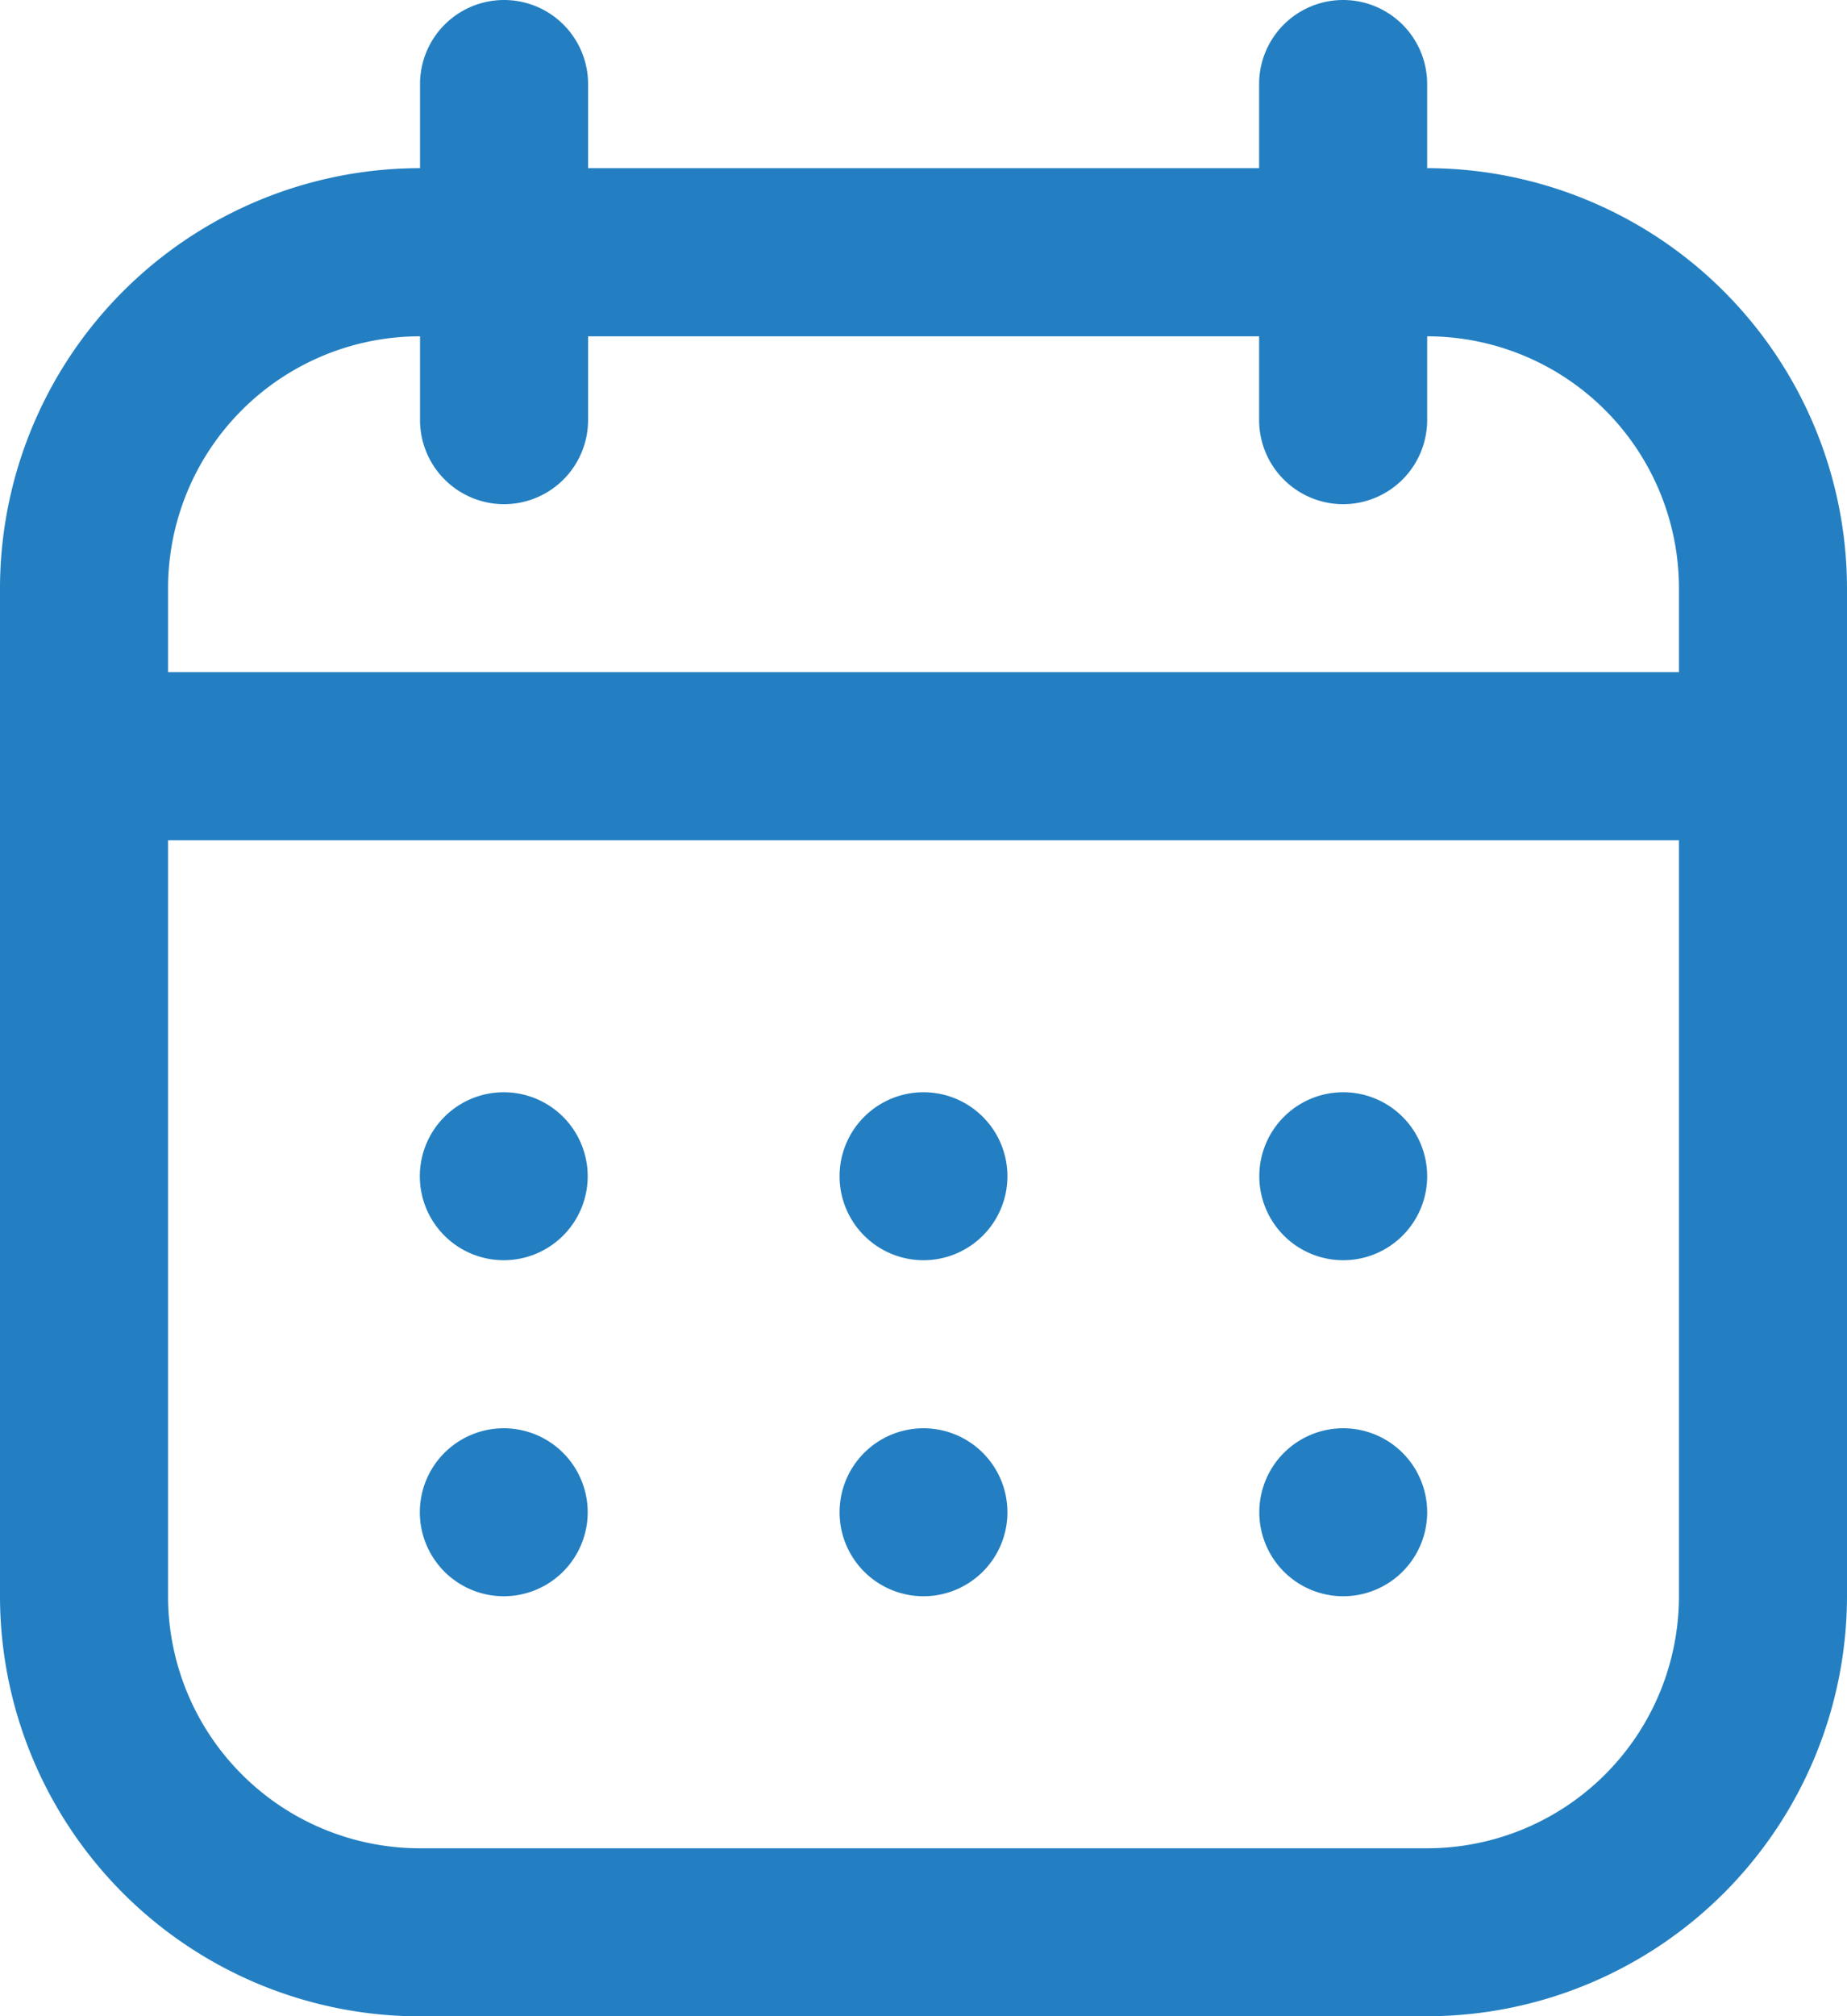 <svg xmlns="http://www.w3.org/2000/svg" xmlns:xlink="http://www.w3.org/1999/xlink" width="18.948" height="20.672" viewBox="0 0 18.948 20.672">
  <defs>
    <clipPath id="clip-path">
      <rect id="Rectángulo_355" data-name="Rectángulo 355" width="18.948" height="20.672" fill="none"/>
    </clipPath>
  </defs>
  <g id="Grupo_710" data-name="Grupo 710" transform="translate(0 0)">
    <g id="Grupo_709" data-name="Grupo 709" transform="translate(0 0)" clip-path="url(#clip-path)">
      <path id="Trazado_1124" data-name="Trazado 1124" d="M14.641,20.308H4.3A4.31,4.31,0,0,1,0,16V5.667A4.311,4.311,0,0,1,4.3,1.36H14.641a4.313,4.313,0,0,1,4.307,4.307V16a4.312,4.312,0,0,1-4.307,4.307M4.3,3.084A2.584,2.584,0,0,0,1.724,5.667V16A2.585,2.585,0,0,0,4.3,18.585H14.641A2.585,2.585,0,0,0,17.224,16V5.667a2.584,2.584,0,0,0-2.583-2.583Z" transform="translate(0 0.364)" fill="#237fc1"/>
      <path id="Trazado_1125" data-name="Trazado 1125" d="M4.258,5.169A.863.863,0,0,1,3.4,4.307V.862a.862.862,0,1,1,1.724,0V4.307a.863.863,0,0,1-.862.862" transform="translate(0.909 0)" fill="#237fc1"/>
      <path id="Trazado_1126" data-name="Trazado 1126" d="M11.052,5.169a.863.863,0,0,1-.862-.862V.862a.862.862,0,0,1,1.724,0V4.307a.863.863,0,0,1-.862.862" transform="translate(2.727 0)" fill="#237fc1"/>
      <path id="Trazado_1127" data-name="Trazado 1127" d="M18.086,7.16H.862a.862.862,0,0,1,0-1.724H18.086a.862.862,0,1,1,0,1.724" transform="translate(0 1.455)" fill="#237fc1"/>
      <path id="Trazado_1128" data-name="Trazado 1128" d="M11.914,12.413a.861.861,0,1,1-.861-.861.861.861,0,0,1,.861.861" transform="translate(2.727 3.091)" fill="#237fc1"/>
      <path id="Trazado_1129" data-name="Trazado 1129" d="M11.914,9.695a.861.861,0,1,1-.861-.861.861.861,0,0,1,.861.861" transform="translate(2.727 2.364)" fill="#237fc1"/>
      <path id="Trazado_1130" data-name="Trazado 1130" d="M8.517,12.413a.861.861,0,1,1-.861-.861.861.861,0,0,1,.861.861" transform="translate(1.818 3.091)" fill="#237fc1"/>
      <path id="Trazado_1131" data-name="Trazado 1131" d="M8.517,9.695a.861.861,0,1,1-.861-.861.861.861,0,0,1,.861.861" transform="translate(1.818 2.364)" fill="#237fc1"/>
      <path id="Trazado_1132" data-name="Trazado 1132" d="M5.12,12.413a.861.861,0,1,1-.861-.861.861.861,0,0,1,.861.861" transform="translate(0.909 3.091)" fill="#237fc1"/>
      <path id="Trazado_1133" data-name="Trazado 1133" d="M5.12,9.695a.861.861,0,1,1-.861-.861.861.861,0,0,1,.861.861" transform="translate(0.909 2.364)" fill="#237fc1"/>
    </g>
  </g>
</svg>
